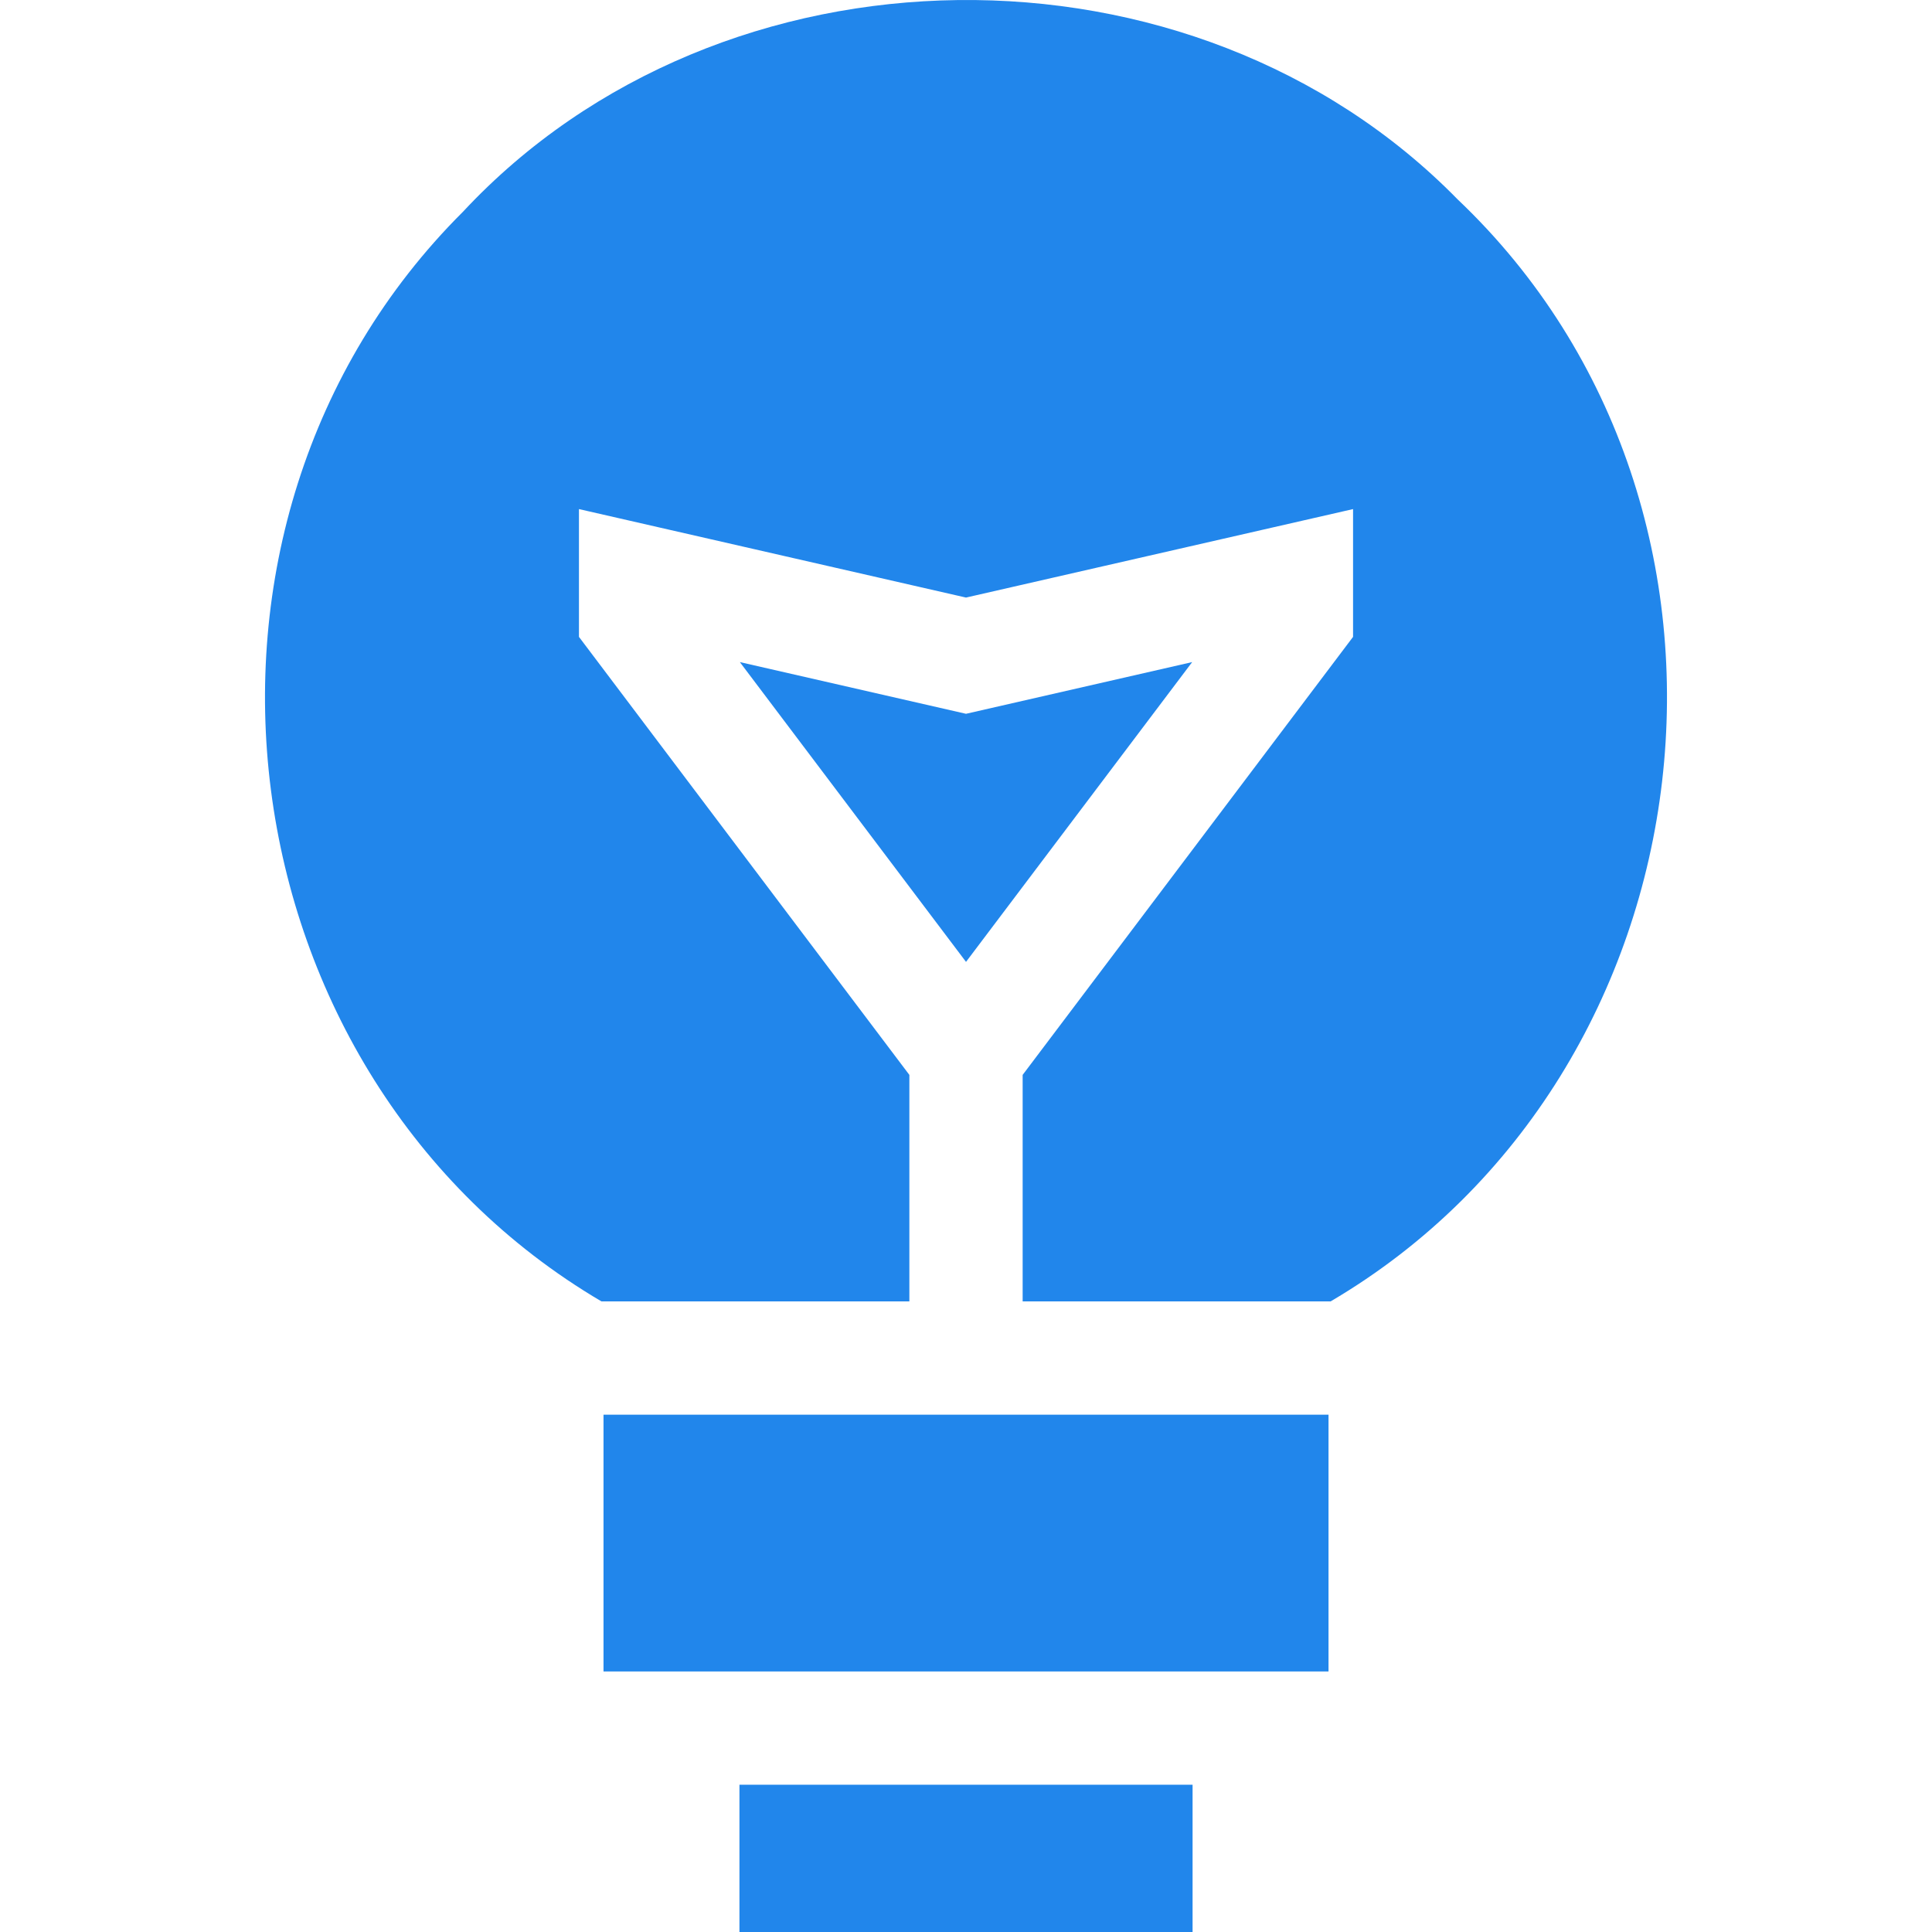 <?xml version="1.0"?>
<svg xmlns="http://www.w3.org/2000/svg" xmlns:xlink="http://www.w3.org/1999/xlink" xmlns:svgjs="http://svgjs.com/svgjs" version="1.1" width="30" height="30" x="0" y="0" viewBox="0 0 511.639 511.639" style="enable-background:new 0 0 512 512" xml:space="preserve" class=""><g><g xmlns="http://www.w3.org/2000/svg"><path d="m255.823 189.029-59.89-13.69 59.89 79.391 59.89-79.391z" fill="#2186eb" data-original="#000000" style="" class=""/><path d="m386.023 52.809c-70.166-71.652-194.908-70.229-263.43 3.282-83.45 83.155-64.356 229.012 36.68 288.548h81.55v-59.98l-87.5-116v-33.84l102.5 23.43 102.5-23.43v33.84l-87.5 116v59.98h81.56c102.636-60.356 120.237-209.577 33.64-291.83z" fill="#2186eb" data-original="#000000" style="" class=""/><path d="m159.823 374.639v68h192v-68c-7.477 0-192 0-192 0z" fill="#2186eb" data-original="#000000" style="" class=""/><path d="m195.823 472.639h120v39h-120z" fill="#2186eb" data-original="#000000" style="" class=""/></g></g></svg>
